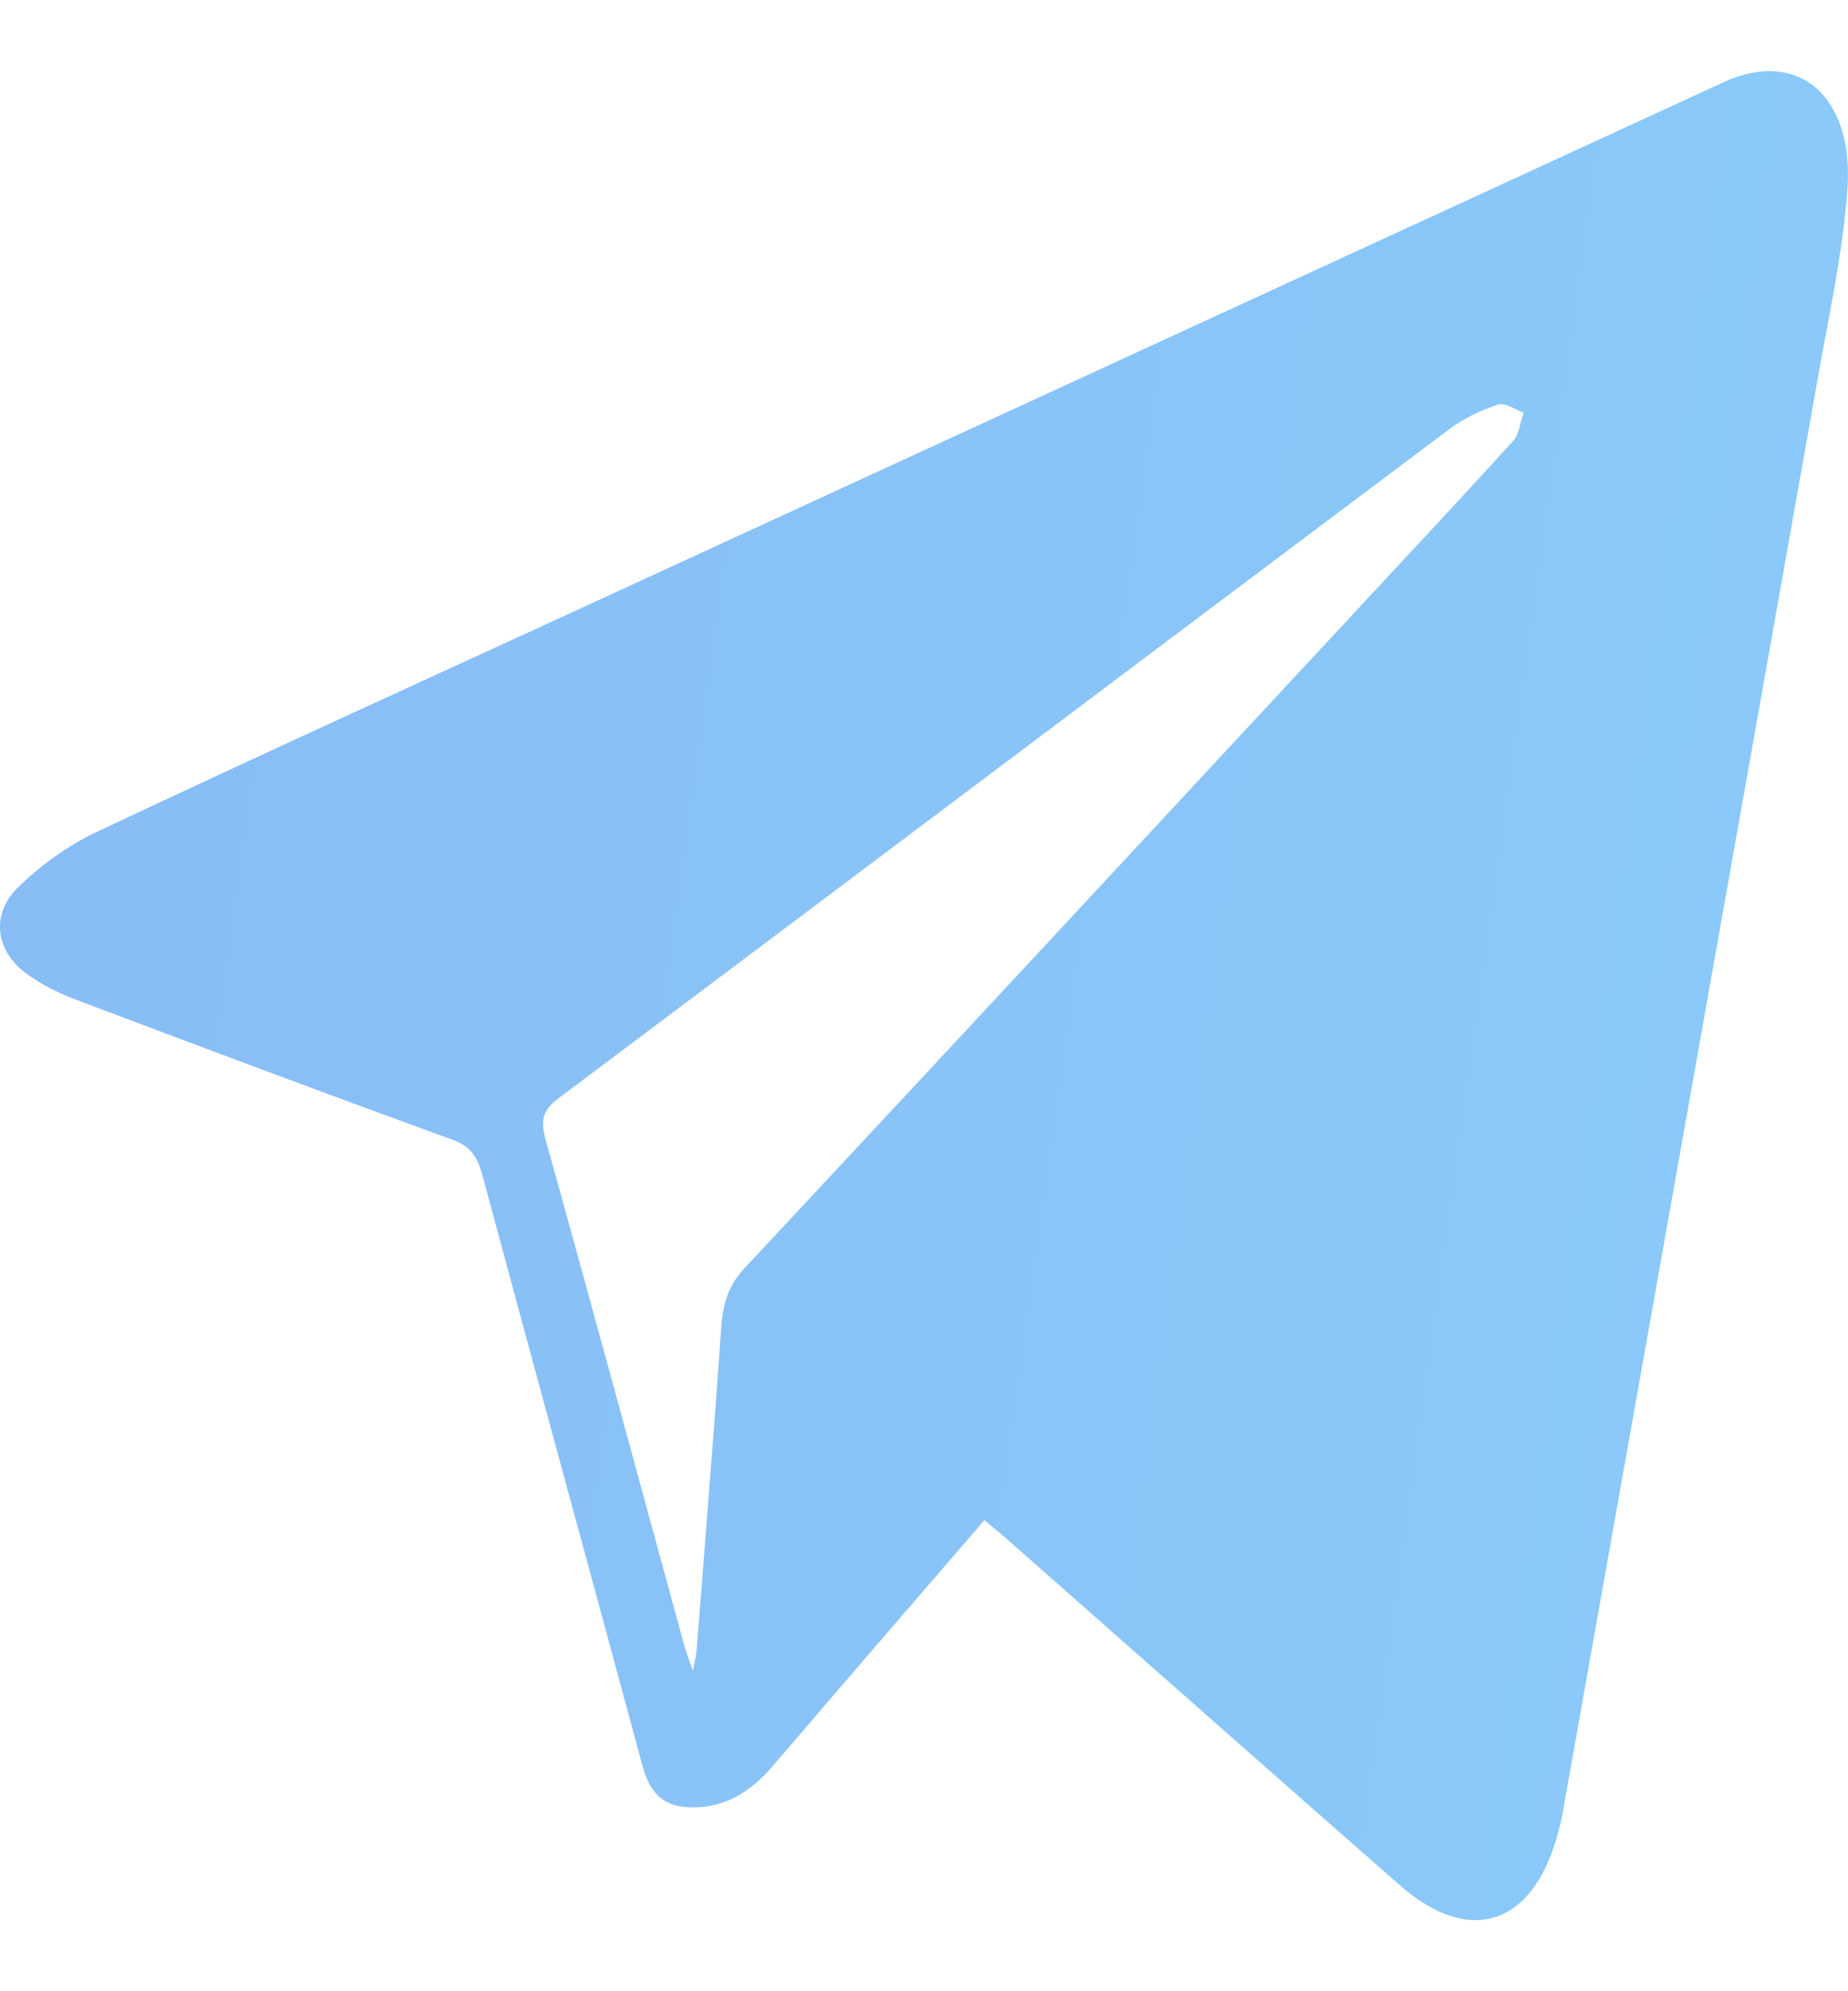 <svg width="13" height="14" viewBox="0 0 13 14" fill="none" xmlns="http://www.w3.org/2000/svg">
<path fill-rule="evenodd" clip-rule="evenodd" d="M6.925 10.688C6.426 11.267 5.932 11.836 5.442 12.41C5.271 12.611 5.078 12.722 4.833 12.706C4.665 12.695 4.572 12.607 4.52 12.417C4.146 11.03 3.765 9.645 3.392 8.257C3.355 8.122 3.301 8.057 3.187 8.015C2.303 7.693 1.421 7.364 0.541 7.031C0.41 6.982 0.278 6.918 0.165 6.829C-0.032 6.673 -0.06 6.426 0.12 6.246C0.286 6.081 0.483 5.942 0.685 5.847C1.801 5.321 2.923 4.811 4.044 4.296C6.738 3.057 9.432 1.817 12.127 0.577C12.643 0.339 13.044 0.669 12.996 1.333C12.964 1.77 12.869 2.202 12.792 2.634C12.195 5.997 11.595 9.359 10.997 12.722C10.996 12.728 10.995 12.735 10.994 12.741C10.848 13.511 10.379 13.721 9.844 13.252C8.916 12.438 7.99 11.62 7.064 10.804C7.02 10.766 6.974 10.73 6.925 10.688ZM4.874 11.747C4.889 11.668 4.899 11.632 4.901 11.595C4.96 10.839 5.022 10.083 5.074 9.326C5.086 9.158 5.128 9.034 5.237 8.917C6.643 7.412 8.045 5.902 9.448 4.393C9.847 3.963 10.248 3.536 10.643 3.102C10.685 3.057 10.694 2.969 10.718 2.901C10.657 2.88 10.589 2.828 10.537 2.845C10.416 2.885 10.295 2.942 10.189 3.022C8.103 4.586 6.019 6.155 3.933 7.719C3.827 7.798 3.796 7.864 3.839 8.016C4.169 9.199 4.49 10.386 4.814 11.571C4.827 11.618 4.845 11.662 4.874 11.747Z" fill="url(#paint0_linear_6_419)"/>
<defs>
<linearGradient id="paint0_linear_6_419" x1="-2.833" y1="2.326" x2="16.881" y2="5.07" gradientUnits="userSpaceOnUse">
<stop stop-color="#88B9F5"/>
<stop offset="1" stop-color="#8ACEFA"/>
</linearGradient>
</defs>
</svg>
